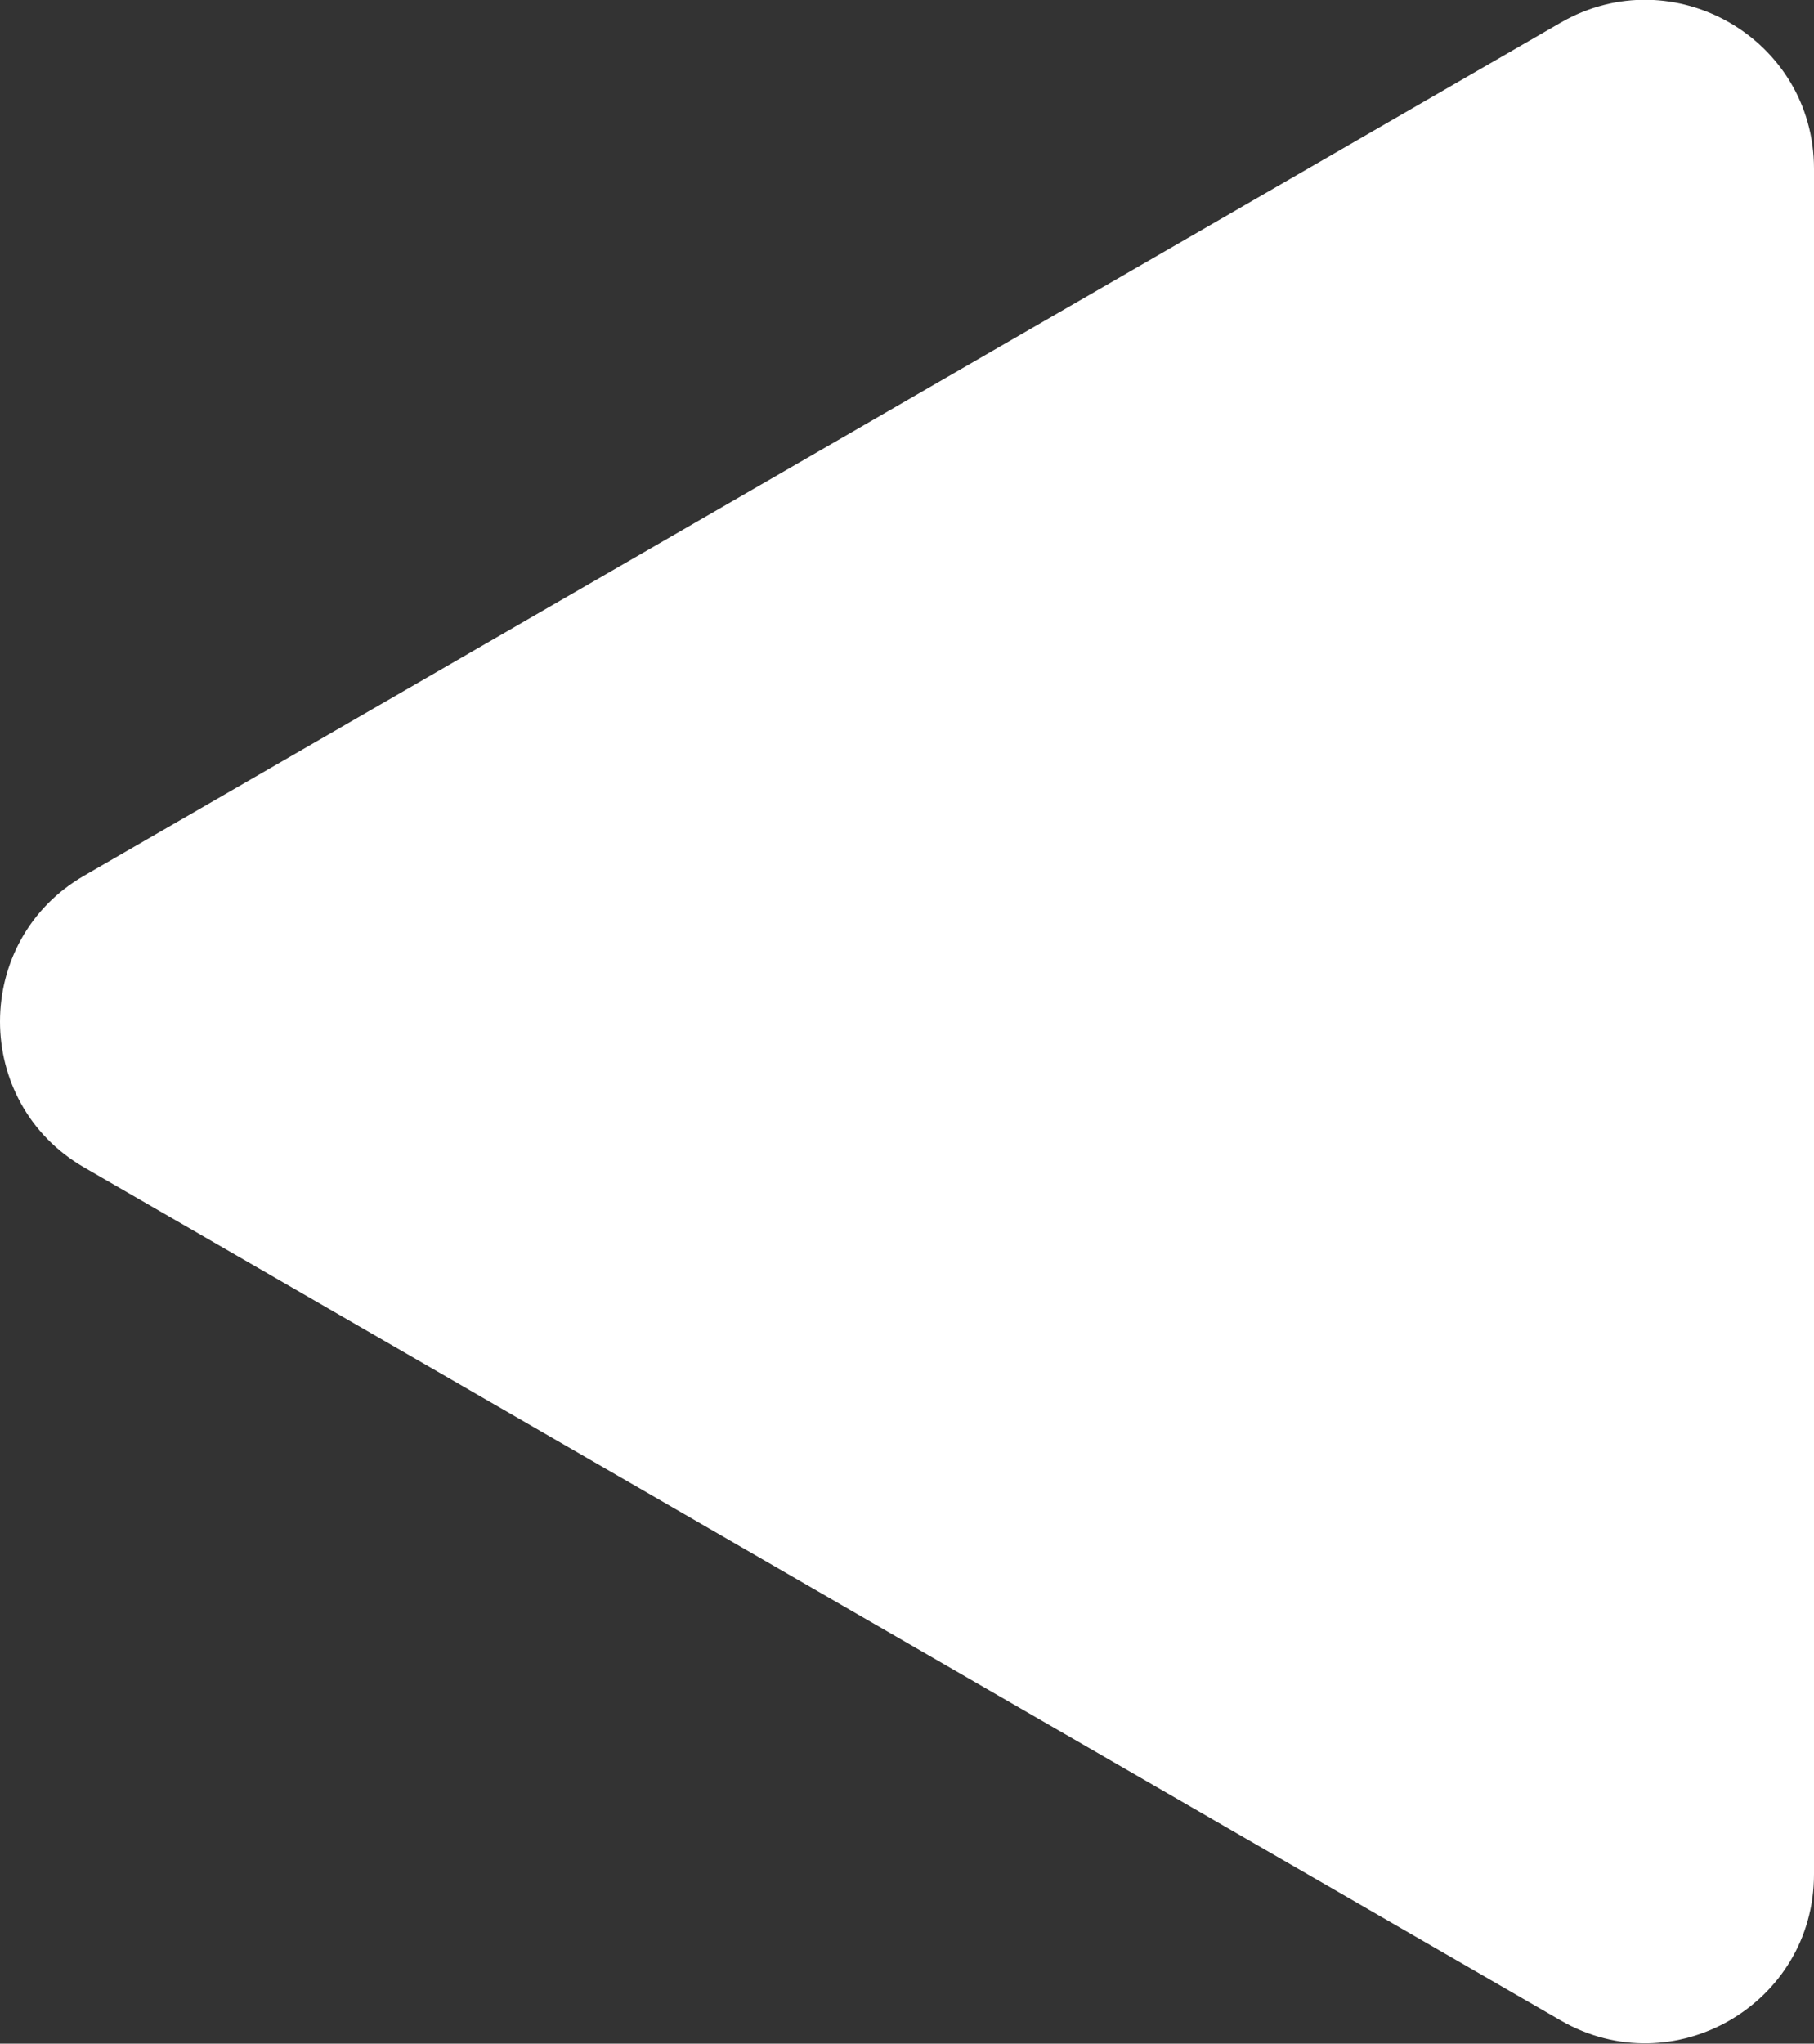 <svg width="32.25" height="36.32" viewBox="0 0 32.25 36.32" fill="none" xmlns="http://www.w3.org/2000/svg" xmlns:xlink="http://www.w3.org/1999/xlink">
	<rect x="0" y="0" width="32.25" height="36.32" fill="#333333" stroke="none"/>
	<desc>
			Created with Pixso.
	</desc>
	<defs/>
	<path id="Polygon 3" d="M1.5 20.75L27.75 35.91C29.75 37.06 32.25 35.62 32.25 33.31L32.25 3C32.25 0.69 29.75 -0.75 27.75 0.4L1.5 15.56C-0.5 16.71 -0.5 19.6 1.5 20.75Z" fill="#FFFFFF" fill-opacity="1" fill-rule="evenodd"/>
</svg>
